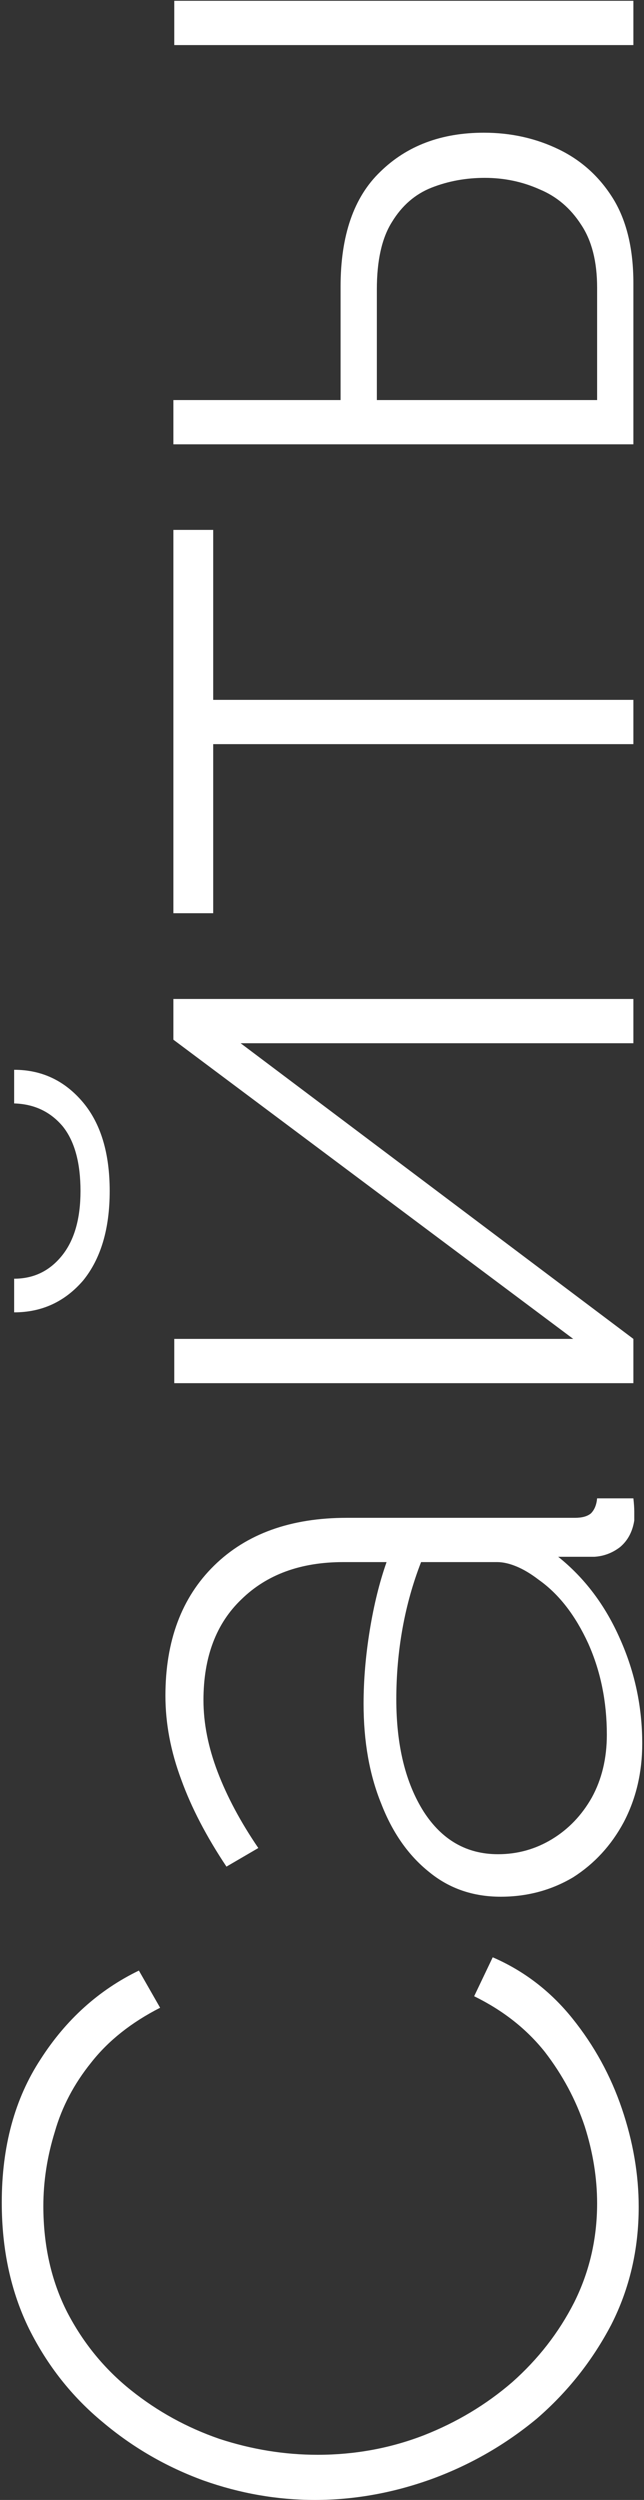 <?xml version="1.0" encoding="UTF-8"?> <svg xmlns="http://www.w3.org/2000/svg" width="182" height="706" viewBox="0 0 182 706" fill="none"><rect x="0" y="0" width="182" height="706" fill="#333333" stroke="none"/> <path d="M89 706C78.333 706 67.833 704.167 57.5 700.5C47 696.667 37.5 691.167 29 684C20.333 676.833 13.417 668.083 8.25 657.75C3.083 647.25 0.5 635.333 0.5 622C0.5 606.167 4.167 592.667 11.5 581.5C18.667 570.333 27.917 562 39.25 556.5L45.25 567C37.083 571.167 30.583 576.333 25.75 582.5C20.917 588.5 17.5 595 15.5 602C13.333 609 12.25 616 12.25 623C12.25 634.167 14.5 644.167 19 653C23.5 661.667 29.5 669 37 675C44.5 681 52.833 685.583 62 688.75C71.167 691.75 80.417 693.25 89.75 693.25C100.25 693.25 110.25 691.417 119.75 687.75C129.083 684.083 137.417 679.083 144.75 672.75C152.083 666.25 157.917 658.75 162.25 650.25C166.583 641.583 168.75 632.25 168.75 622.25C168.75 615.083 167.583 607.833 165.25 600.5C162.75 593 159 586 154 579.5C148.833 573 142.167 567.75 134 563.75L139.25 552.75C148.083 556.583 155.583 562.333 161.75 570C167.917 577.667 172.583 586.167 175.75 595.5C178.917 604.833 180.5 614.083 180.5 623.25C180.5 635.25 177.917 646.333 172.75 656.5C167.417 666.667 160.417 675.5 151.75 683C142.917 690.333 133.083 696 122.25 700C111.25 704 100.167 706 89 706ZM141.5 535.643C133.667 535.643 126.917 533.309 121.25 528.643C115.417 523.976 110.917 517.559 107.75 509.393C104.417 501.226 102.75 491.809 102.75 481.143C102.75 474.476 103.333 467.559 104.5 460.393C105.667 453.226 107.25 446.809 109.25 441.143H97C85 441.143 75.417 444.643 68.25 451.643C61.083 458.476 57.5 467.976 57.5 480.143C57.5 486.643 58.833 493.393 61.5 500.393C64.167 507.393 68 514.559 73 521.893L64 527.143C58.333 518.643 54.083 510.476 51.25 502.643C48.25 494.643 46.75 486.726 46.75 478.893C46.75 463.393 51.333 451.143 60.5 442.143C69.667 433.143 82.167 428.643 98 428.643H162.5C164.5 428.643 166 428.226 167 427.393C168 426.393 168.583 424.976 168.75 423.143H179C179.167 424.643 179.25 425.893 179.25 426.893C179.25 427.893 179.25 428.726 179.25 429.393C178.75 432.559 177.417 435.059 175.25 436.893C173.083 438.559 170.667 439.476 168 439.643H157.75C165.25 445.643 171.083 453.393 175.25 462.893C179.417 472.226 181.5 482.059 181.5 492.393C181.5 500.559 179.75 507.976 176.25 514.643C172.75 521.143 168 526.309 162 530.143C155.833 533.809 149 535.643 141.5 535.643ZM152.25 446.143C150.083 444.476 148 443.226 146 442.393C144 441.559 142.167 441.143 140.5 441.143H119C116.667 447.143 114.917 453.393 113.75 459.893C112.583 466.393 112 473.059 112 479.893C112 492.893 114.583 503.476 119.75 511.643C124.917 519.643 131.917 523.643 140.75 523.643C146.25 523.643 151.333 522.226 156 519.393C160.667 516.559 164.417 512.643 167.25 507.643C170.083 502.476 171.5 496.559 171.5 489.893C171.5 480.559 169.75 471.976 166.25 464.143C162.583 456.143 157.917 450.143 152.25 446.143ZM179 390.615H49.25V378.115H162L49 293.615V282.115H179V294.615H68L179 378.115V390.615ZM31 336.365C31 347.032 28.5 355.449 23.5 361.615C18.333 367.615 11.833 370.615 4 370.615V361.115C9.5 361.115 14 358.949 17.5 354.615C21 350.282 22.75 344.199 22.75 336.365C22.75 328.365 21.083 322.282 17.75 318.115C14.25 313.949 9.667 311.782 4 311.615V302.115C11.833 302.115 18.333 305.199 23.5 311.365C28.5 317.365 31 325.699 31 336.365ZM179 210.148H60.25L60.25 257.898H49L49 149.648H60.25L60.25 197.648H179V210.148ZM179 125.479H49V112.979H96.25V80.978C96.25 66.478 100 55.645 107.5 48.478C115 41.145 124.75 37.478 136.75 37.478C144.417 37.478 151.5 39.062 158 42.228C164.5 45.395 169.667 50.145 173.5 56.478C177.167 62.645 179 70.478 179 79.978V125.479ZM168.75 112.979V81.228C168.75 73.895 167.25 67.978 164.25 63.478C161.25 58.812 157.333 55.478 152.5 53.478C147.667 51.312 142.5 50.228 137 50.228C131.667 50.228 126.667 51.145 122 52.978C117.333 54.812 113.583 58.062 110.75 62.728C107.917 67.228 106.5 73.562 106.5 81.728V112.979H168.75ZM179 12.729H49.25V0.229H179V12.729Z" fill="white"></path> </svg> 